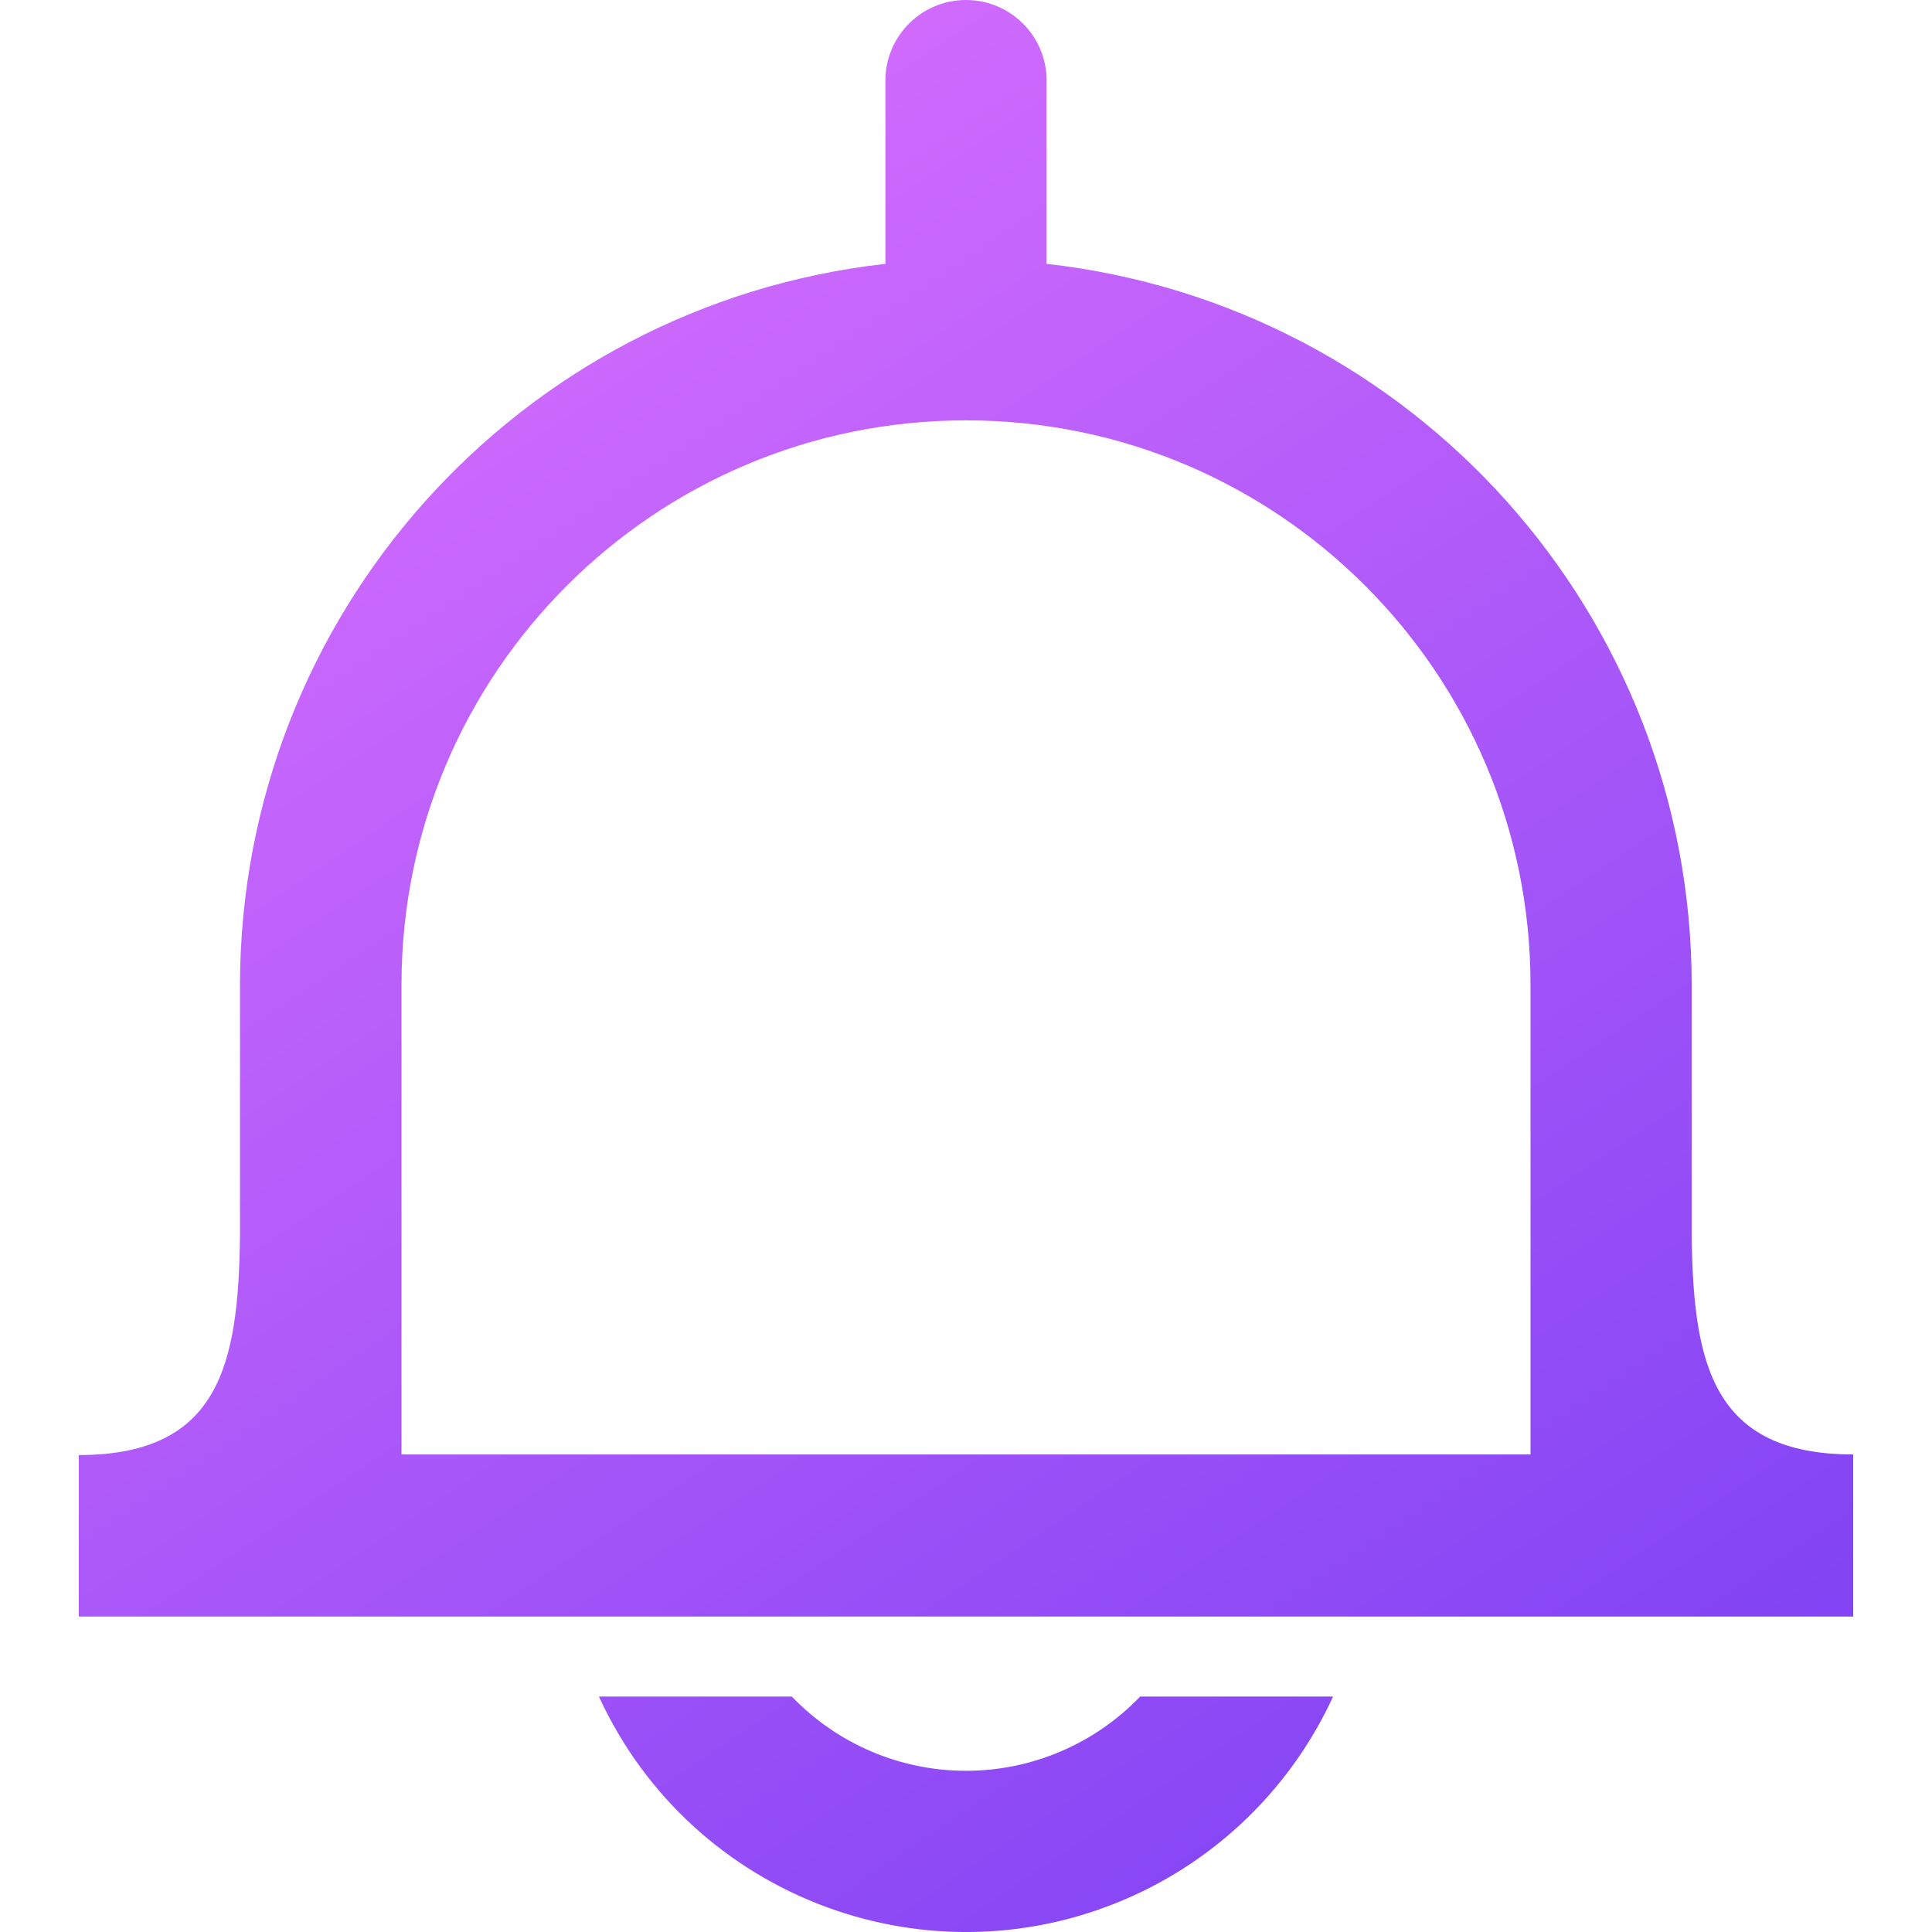 <?xml version="1.0" encoding="utf-8"?>
<!-- Generator: Adobe Illustrator 13.0.0, SVG Export Plug-In . SVG Version: 6.00 Build 14948)  -->
<!DOCTYPE svg PUBLIC "-//W3C//DTD SVG 1.1//EN" "http://www.w3.org/Graphics/SVG/1.1/DTD/svg11.dtd">
<svg version="1.1" id="Layer_1" xmlns="http://www.w3.org/2000/svg" xmlns:xlink="http://www.w3.org/1999/xlink" x="0px" y="0px"
	 width="200px" height="200px" viewBox="0 0 200 200" enable-background="new 0 0 200 200" xml:space="preserve">
<title>Asset 75</title>
<g id="Layer_2">
	<g id="Layer_1-2">
		<linearGradient id="SVGID_1_" gradientUnits="userSpaceOnUse" x1="-3.509" y1="21.224" x2="131.491" y2="223.224">
			<stop  offset="0" style="stop-color:#DF72FF"/>
			<stop  offset="1" style="stop-color:#7C41F3"/>
		</linearGradient>
		<path fill="url(#SVGID_1_)" d="M100,183.313c-6.806,0-13.318-2.776-18.031-7.688H62c9.634,20.986,34.457,30.189,55.443,20.557
			c9.091-4.174,16.384-11.467,20.557-20.557h-19.969C113.318,180.535,106.807,183.313,100,183.313z"/>
		<linearGradient id="SVGID_2_" gradientUnits="userSpaceOnUse" x1="15.117" y1="8.777" x2="150.117" y2="210.777">
			<stop  offset="0" style="stop-color:#DF72FF"/>
			<stop  offset="1" style="stop-color:#7C41F3"/>
		</linearGradient>
		<path fill="url(#SVGID_2_)" d="M175.125,128.125v-26.188c-0.047-38.237-28.783-70.351-66.781-74.625V8.344
			C108.344,3.736,104.607,0,100,0c-4.608,0-8.344,3.736-8.344,8.344v18.969c-38.003,4.274-66.75,36.382-66.813,74.625v26.188
			c-0.188,13.063-2.094,22.5-16.688,22.5v16.72h183.688v-16.781C177.25,150.563,175.313,141.125,175.125,128.125z M158.438,117.188
			v33.375H41.563v-48.625c0.007-32.273,26.177-58.432,58.451-58.423c32.263,0.007,58.417,26.161,58.423,58.423V117.188z"/>
	</g>
</g>
</svg>
